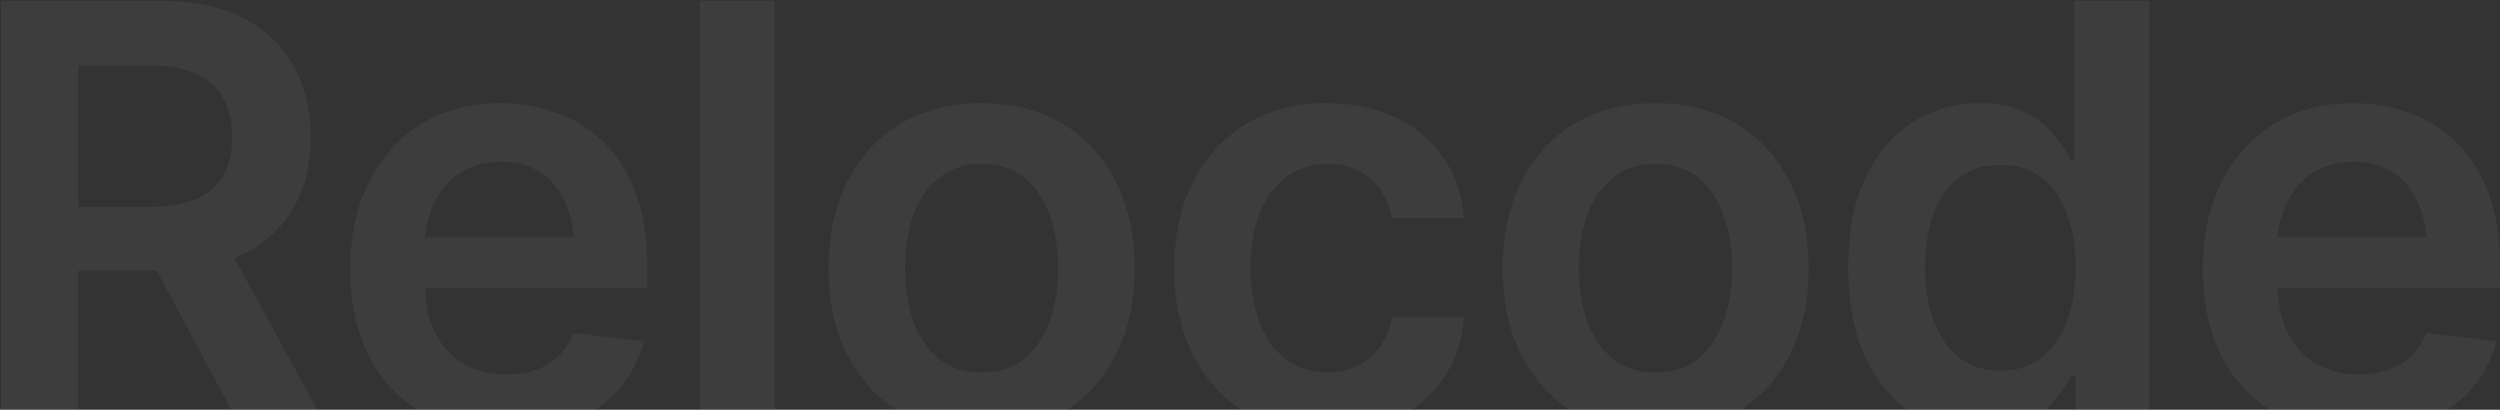 <?xml version="1.0" encoding="UTF-8"?> <svg xmlns="http://www.w3.org/2000/svg" width="1324" height="217" viewBox="0 0 1324 217" fill="none"><rect x="0" y="0" width="1324" height="217" fill="#333333" stroke="none"/><path opacity="0.05" d="M0.512 226V0.463H85.126C102.483 0.463 117.014 3.49 128.72 9.545C140.527 15.6 149.457 24.076 155.512 34.975C161.567 45.772 164.594 58.336 164.594 72.665C164.594 87.095 161.516 99.608 155.361 110.204C149.306 120.8 140.325 128.974 128.417 134.726C116.51 140.478 101.877 143.354 84.521 143.354H24.428V109.599H78.92C89.112 109.599 97.437 108.186 103.896 105.36C110.455 102.535 115.248 98.397 118.276 92.948C121.404 87.398 122.968 80.637 122.968 72.665C122.968 64.693 121.404 57.882 118.276 52.23C115.147 46.478 110.354 42.139 103.896 39.213C97.437 36.185 89.062 34.672 78.769 34.672H41.381V226H0.512ZM127.206 226L72.563 123.676H117.065L172.919 226H127.206ZM267.669 229.33C250.716 229.33 236.084 225.798 223.772 218.734C211.461 211.57 201.976 201.479 195.315 188.461C188.756 175.443 185.477 160.105 185.477 142.445C185.477 124.988 188.756 109.7 195.315 96.581C201.875 83.362 211.108 73.069 223.016 65.702C234.923 58.336 248.95 54.652 265.096 54.652C275.49 54.652 285.328 56.317 294.612 59.648C303.997 62.977 312.272 68.124 319.437 75.087C326.702 82.05 332.404 90.93 336.541 101.728C340.678 112.424 342.747 125.189 342.747 140.023V152.436H204.095V125.644H322.918L304.3 133.515C304.3 123.928 302.837 115.603 299.91 108.539C296.984 101.374 292.645 95.774 286.893 91.737C281.141 87.701 273.976 85.683 265.398 85.683C256.821 85.683 249.505 87.701 243.45 91.737C237.395 95.774 232.804 101.223 229.676 108.085C226.548 114.846 224.983 122.414 224.983 130.79V149.408C224.983 159.701 226.749 168.531 230.281 175.897C233.914 183.163 238.96 188.713 245.418 192.548C251.977 196.382 259.596 198.3 268.274 198.3C273.925 198.3 279.072 197.493 283.714 195.878C288.457 194.263 292.493 191.841 295.823 188.612C299.254 185.282 301.878 181.195 303.694 176.352L340.931 180.741C338.509 190.53 334.018 199.107 327.459 206.474C321.001 213.739 312.675 219.39 302.483 223.427C292.392 227.362 280.787 229.33 267.669 229.33ZM410.402 0.463V226H370.593V0.463H410.402ZM519.835 229.33C503.285 229.33 488.956 225.697 476.846 218.432C464.737 211.166 455.352 200.974 448.692 187.855C442.133 174.737 438.853 159.499 438.853 142.143C438.853 124.685 442.133 109.397 448.692 96.278C455.352 83.059 464.737 72.816 476.846 65.551C488.956 58.285 503.285 54.652 519.835 54.652C536.384 54.652 550.713 58.285 562.823 65.551C574.932 72.816 584.317 83.059 590.977 96.278C597.637 109.397 600.967 124.685 600.967 142.143C600.967 159.499 597.637 174.737 590.977 187.855C584.317 200.974 574.932 211.166 562.823 218.432C550.713 225.697 536.384 229.33 519.835 229.33ZM519.835 197.24C529.018 197.24 536.586 194.818 542.54 189.975C548.493 185.03 552.934 178.37 555.86 169.994C558.887 161.618 560.401 152.335 560.401 142.143C560.401 131.749 558.887 122.364 555.86 113.988C552.934 105.613 548.493 99.003 542.54 94.159C536.586 89.215 529.018 86.742 519.835 86.742C510.853 86.742 503.336 89.215 497.281 94.159C491.226 99.003 486.685 105.613 483.658 113.988C480.731 122.364 479.268 131.749 479.268 142.143C479.268 152.335 480.731 161.618 483.658 169.994C486.685 178.37 491.226 185.03 497.281 189.975C503.336 194.818 510.853 197.24 519.835 197.24ZM702.831 229.33C685.979 229.33 671.498 225.647 659.389 218.28C647.28 210.813 637.996 200.52 631.537 187.401C625.079 174.283 621.85 159.197 621.85 142.143C621.85 124.887 625.13 109.7 631.689 96.581C638.248 83.463 647.582 73.22 659.692 65.853C671.801 58.386 686.08 54.652 702.529 54.652C716.354 54.652 728.564 57.175 739.16 62.221C749.755 67.266 758.181 74.38 764.438 83.564C770.795 92.645 774.428 103.292 775.336 115.502H737.192C736.183 110.053 734.215 105.159 731.288 100.819C728.362 96.48 724.527 93.049 719.785 90.526C715.143 88.004 709.592 86.742 703.134 86.742C694.96 86.742 687.796 88.962 681.64 93.402C675.585 97.742 670.842 103.998 667.411 112.172C663.981 120.346 662.265 130.134 662.265 141.537C662.265 153.041 663.93 162.981 667.26 171.356C670.59 179.631 675.333 186.039 681.489 190.58C687.644 195.02 694.859 197.24 703.134 197.24C711.913 197.24 719.33 194.667 725.385 189.521C731.541 184.374 735.476 177.26 737.192 168.178H775.336C774.428 180.186 770.896 190.782 764.741 199.965C758.585 209.148 750.26 216.363 739.765 221.61C729.27 226.757 716.959 229.33 702.831 229.33ZM876.746 229.33C860.197 229.33 845.867 225.697 833.758 218.432C821.649 211.166 812.264 200.974 805.604 187.855C799.044 174.737 795.765 159.499 795.765 142.143C795.765 124.685 799.044 109.397 805.604 96.278C812.264 83.059 821.649 72.816 833.758 65.551C845.867 58.285 860.197 54.652 876.746 54.652C893.296 54.652 907.625 58.285 919.735 65.551C931.844 72.816 941.229 83.059 947.889 96.278C954.549 109.397 957.879 124.685 957.879 142.143C957.879 159.499 954.549 174.737 947.889 187.855C941.229 200.974 931.844 211.166 919.735 218.432C907.625 225.697 893.296 229.33 876.746 229.33ZM876.746 197.24C885.929 197.24 893.498 194.818 899.451 189.975C905.405 185.03 909.845 178.37 912.772 169.994C915.799 161.618 917.313 152.335 917.313 142.143C917.313 131.749 915.799 122.364 912.772 113.988C909.845 105.613 905.405 99.003 899.451 94.159C893.498 89.215 885.929 86.742 876.746 86.742C867.765 86.742 860.247 89.215 854.193 94.159C848.138 99.003 843.597 105.613 840.57 113.988C837.643 122.364 836.18 131.749 836.18 142.143C836.18 152.335 837.643 161.618 840.57 169.994C843.597 178.37 848.138 185.03 854.193 189.975C860.247 194.818 867.765 197.24 876.746 197.24ZM1048.39 229.027C1035.17 229.027 1023.26 225.647 1012.67 218.886C1002.17 212.024 993.898 202.084 987.844 189.066C981.789 176.049 978.762 160.256 978.762 141.688C978.762 122.818 981.84 106.924 987.995 94.008C994.252 81.091 1002.63 71.303 1013.12 64.643C1023.62 57.982 1035.37 54.652 1048.39 54.652C1058.38 54.652 1066.55 56.317 1072.91 59.648C1079.27 62.977 1084.32 67.014 1088.05 71.757C1091.88 76.399 1094.81 80.738 1096.83 84.774H1098.49V0.463H1138.15V226H1099.25V199.208H1096.83C1094.71 203.345 1091.73 207.735 1087.9 212.377C1084.06 216.918 1078.97 220.854 1072.61 224.184C1066.25 227.413 1058.18 229.027 1048.39 229.027ZM1059.44 196.332C1067.92 196.332 1075.08 194.062 1080.93 189.521C1086.89 184.879 1091.43 178.471 1094.56 170.297C1097.69 162.022 1099.25 152.436 1099.25 141.537C1099.25 130.538 1097.69 121.002 1094.56 112.929C1091.53 104.755 1087.04 98.448 1081.09 94.008C1075.23 89.568 1068.02 87.348 1059.44 87.348C1050.66 87.348 1043.29 89.669 1037.34 94.311C1031.39 98.953 1026.9 105.36 1023.87 113.534C1020.94 121.708 1019.48 131.042 1019.48 141.537C1019.48 152.032 1020.99 161.417 1024.02 169.691C1027.05 177.966 1031.49 184.475 1037.34 189.218C1043.29 193.961 1050.66 196.332 1059.44 196.332ZM1248.79 229.33C1231.84 229.33 1217.21 225.798 1204.9 218.734C1192.59 211.57 1183.1 201.479 1176.44 188.461C1169.88 175.443 1166.6 160.105 1166.6 142.445C1166.6 124.988 1169.88 109.7 1176.44 96.581C1183 83.362 1192.23 73.069 1204.14 65.702C1216.05 58.336 1230.08 54.652 1246.22 54.652C1256.62 54.652 1266.45 56.317 1275.74 59.648C1285.12 62.977 1293.4 68.124 1300.56 75.087C1307.83 82.05 1313.53 90.93 1317.67 101.728C1321.8 112.424 1323.87 125.189 1323.87 140.023V152.436H1185.22V125.644H1304.04L1285.43 133.515C1285.43 123.928 1283.96 115.603 1281.04 108.539C1278.11 101.374 1273.77 95.774 1268.02 91.737C1262.27 87.701 1255.1 85.683 1246.52 85.683C1237.95 85.683 1230.63 87.701 1224.58 91.737C1218.52 95.774 1213.93 101.223 1210.8 108.085C1207.67 114.846 1206.11 122.414 1206.11 130.79V149.408C1206.11 159.701 1207.88 168.531 1211.41 175.897C1215.04 183.163 1220.09 188.713 1226.54 192.548C1233.1 196.382 1240.72 198.3 1249.4 198.3C1255.05 198.3 1260.2 197.493 1264.84 195.878C1269.58 194.263 1273.62 191.841 1276.95 188.612C1280.38 185.282 1283 181.195 1284.82 176.352L1322.06 180.741C1319.63 190.53 1315.14 199.107 1308.58 206.474C1302.13 213.739 1293.8 219.39 1283.61 223.427C1273.52 227.362 1261.91 229.33 1248.79 229.33Z" fill="white"></path></svg> 